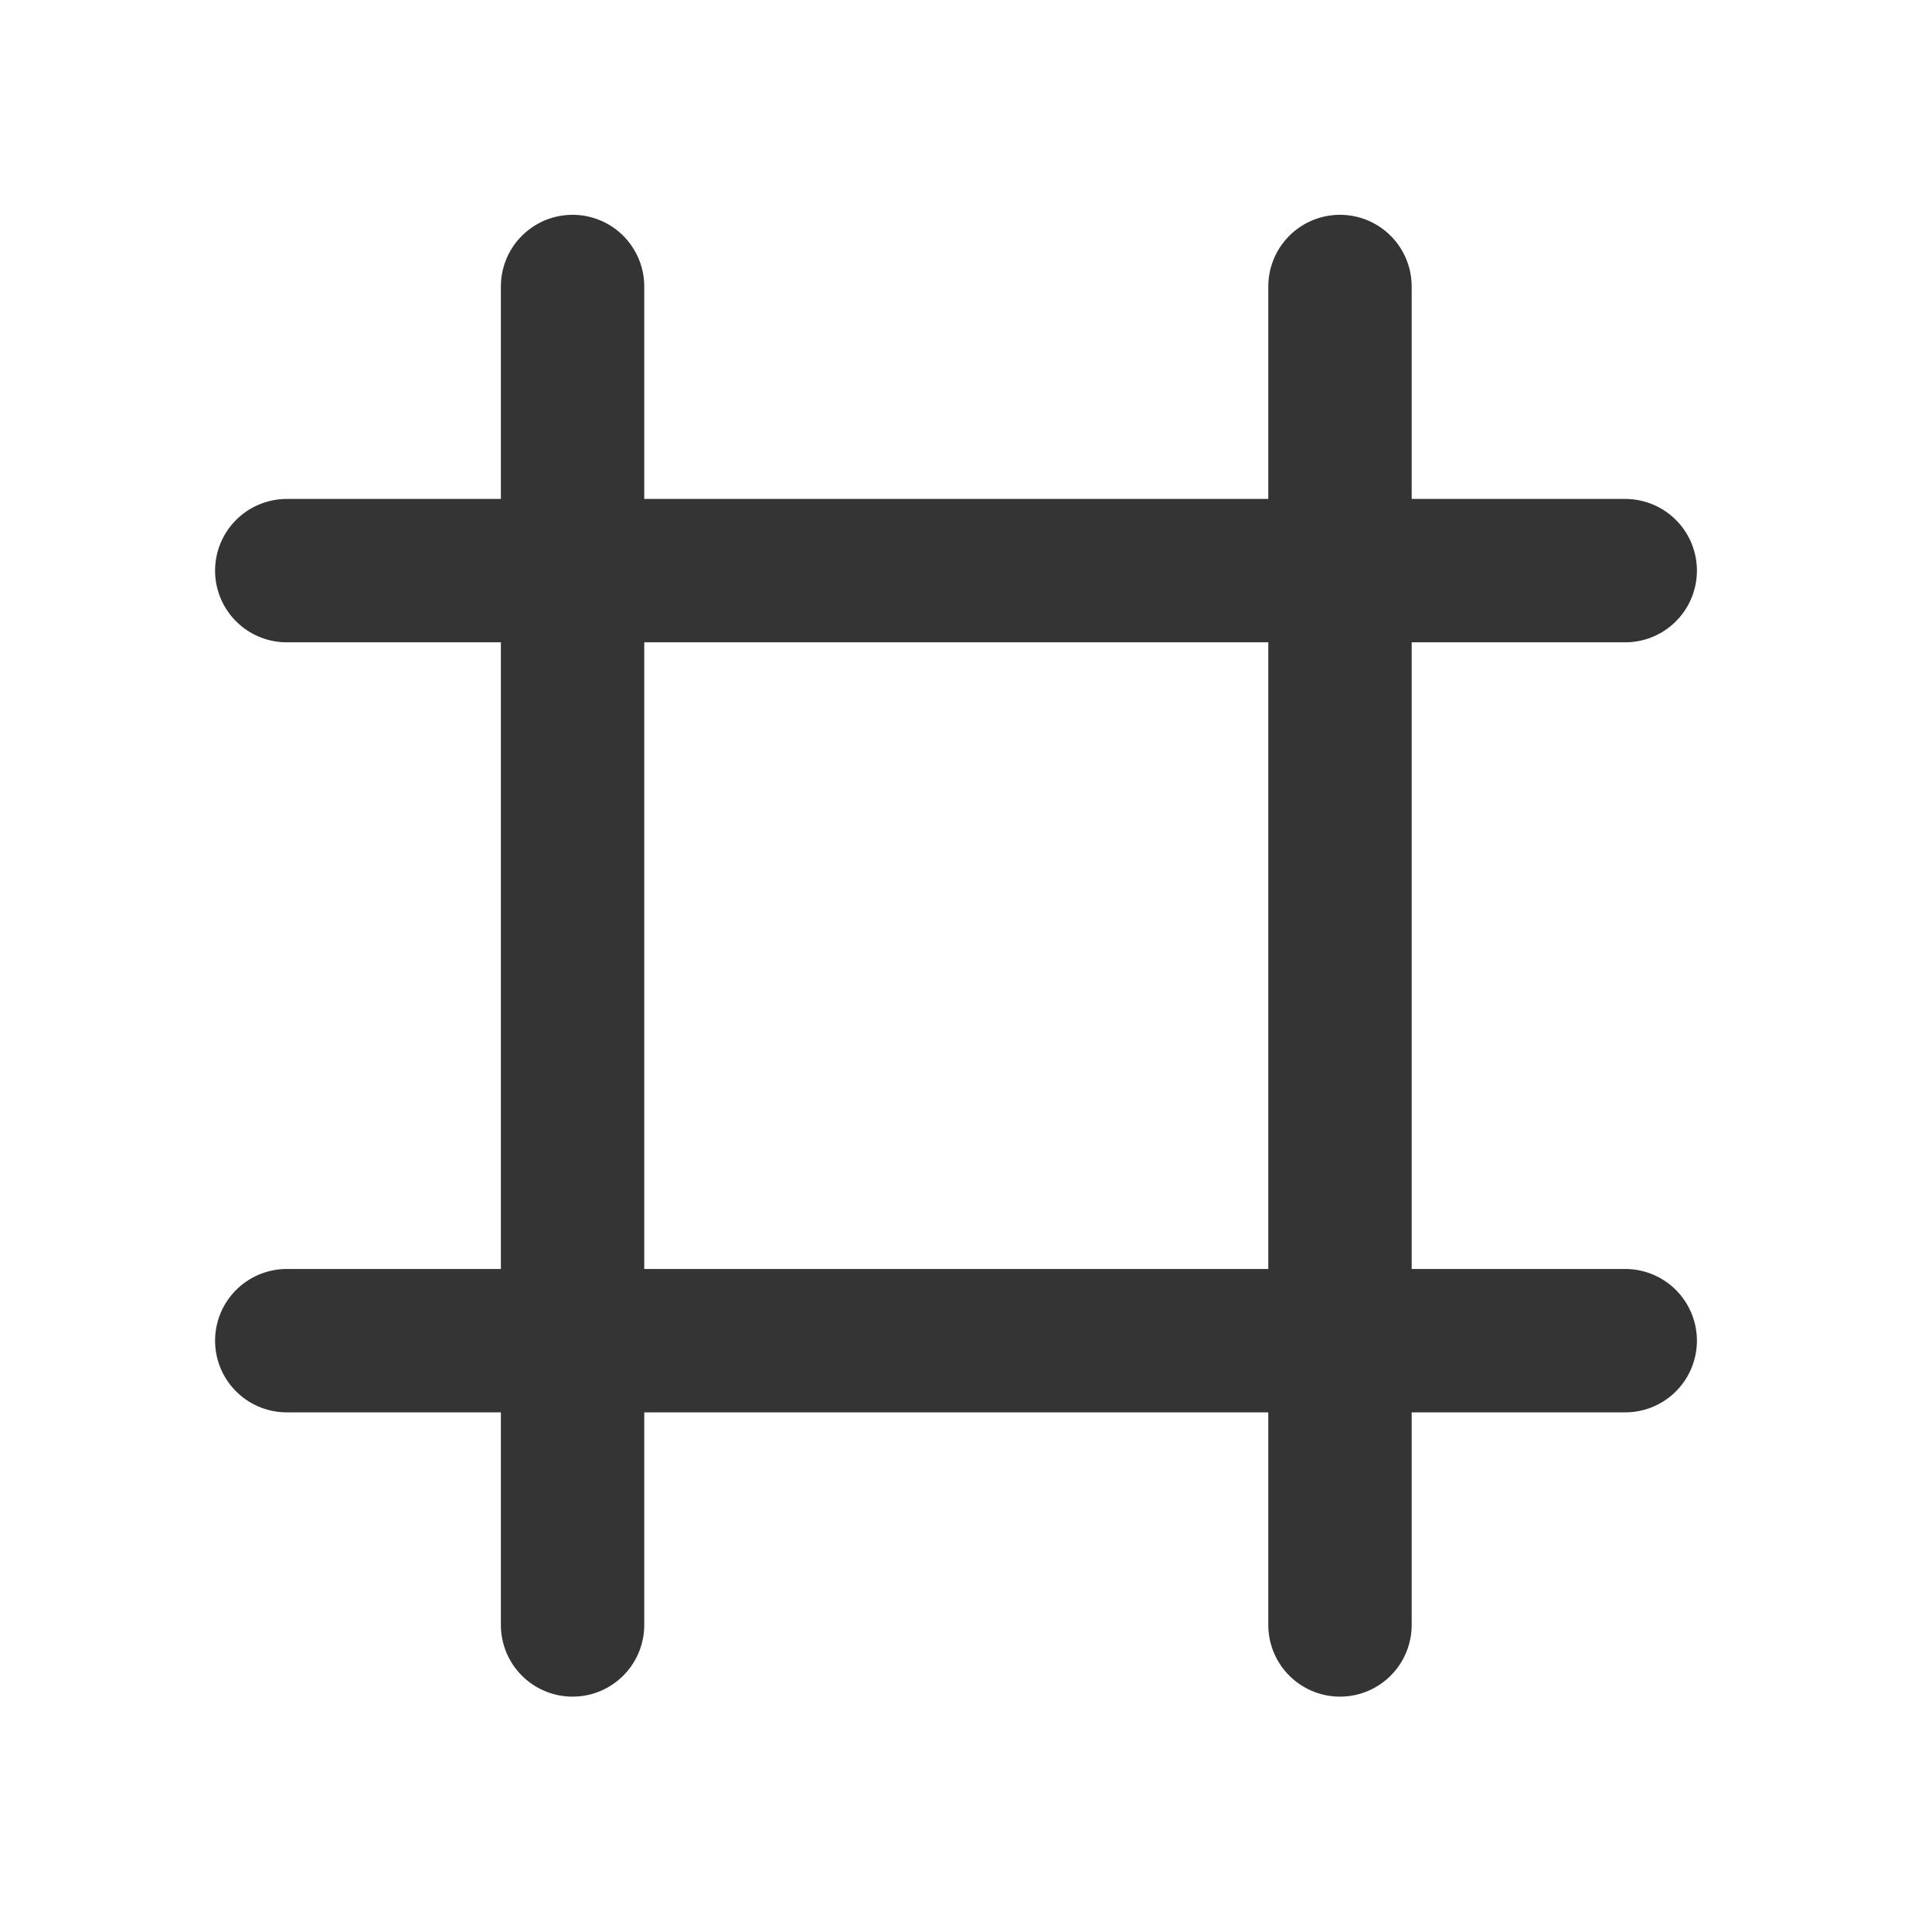 <?xml version="1.0" encoding="utf-8"?>
<svg xmlns="http://www.w3.org/2000/svg" fill="none" height="100%" overflow="visible" preserveAspectRatio="none" style="display: block;" viewBox="0 0 14 14" width="100%">
<g id="Frame 1171280225">
<g id="Group 1171276497">
<path d="M4.149 11.775L4.149 2.076" id="Line 86" stroke="#343434" stroke-linecap="round" stroke-width="1.039"/>
<path d="M9.71 11.775L9.71 2.076" id="Line 87" stroke="#343434" stroke-linecap="round" stroke-width="1.039"/>
<path d="M11.777 4.135L2.078 4.135" id="Line 88" stroke="#343434" stroke-linecap="round" stroke-width="1.039"/>
<path d="M11.777 9.715L2.078 9.715" id="Line 89" stroke="#343434" stroke-linecap="round" stroke-width="1.039"/>
</g>
</g>
</svg>
